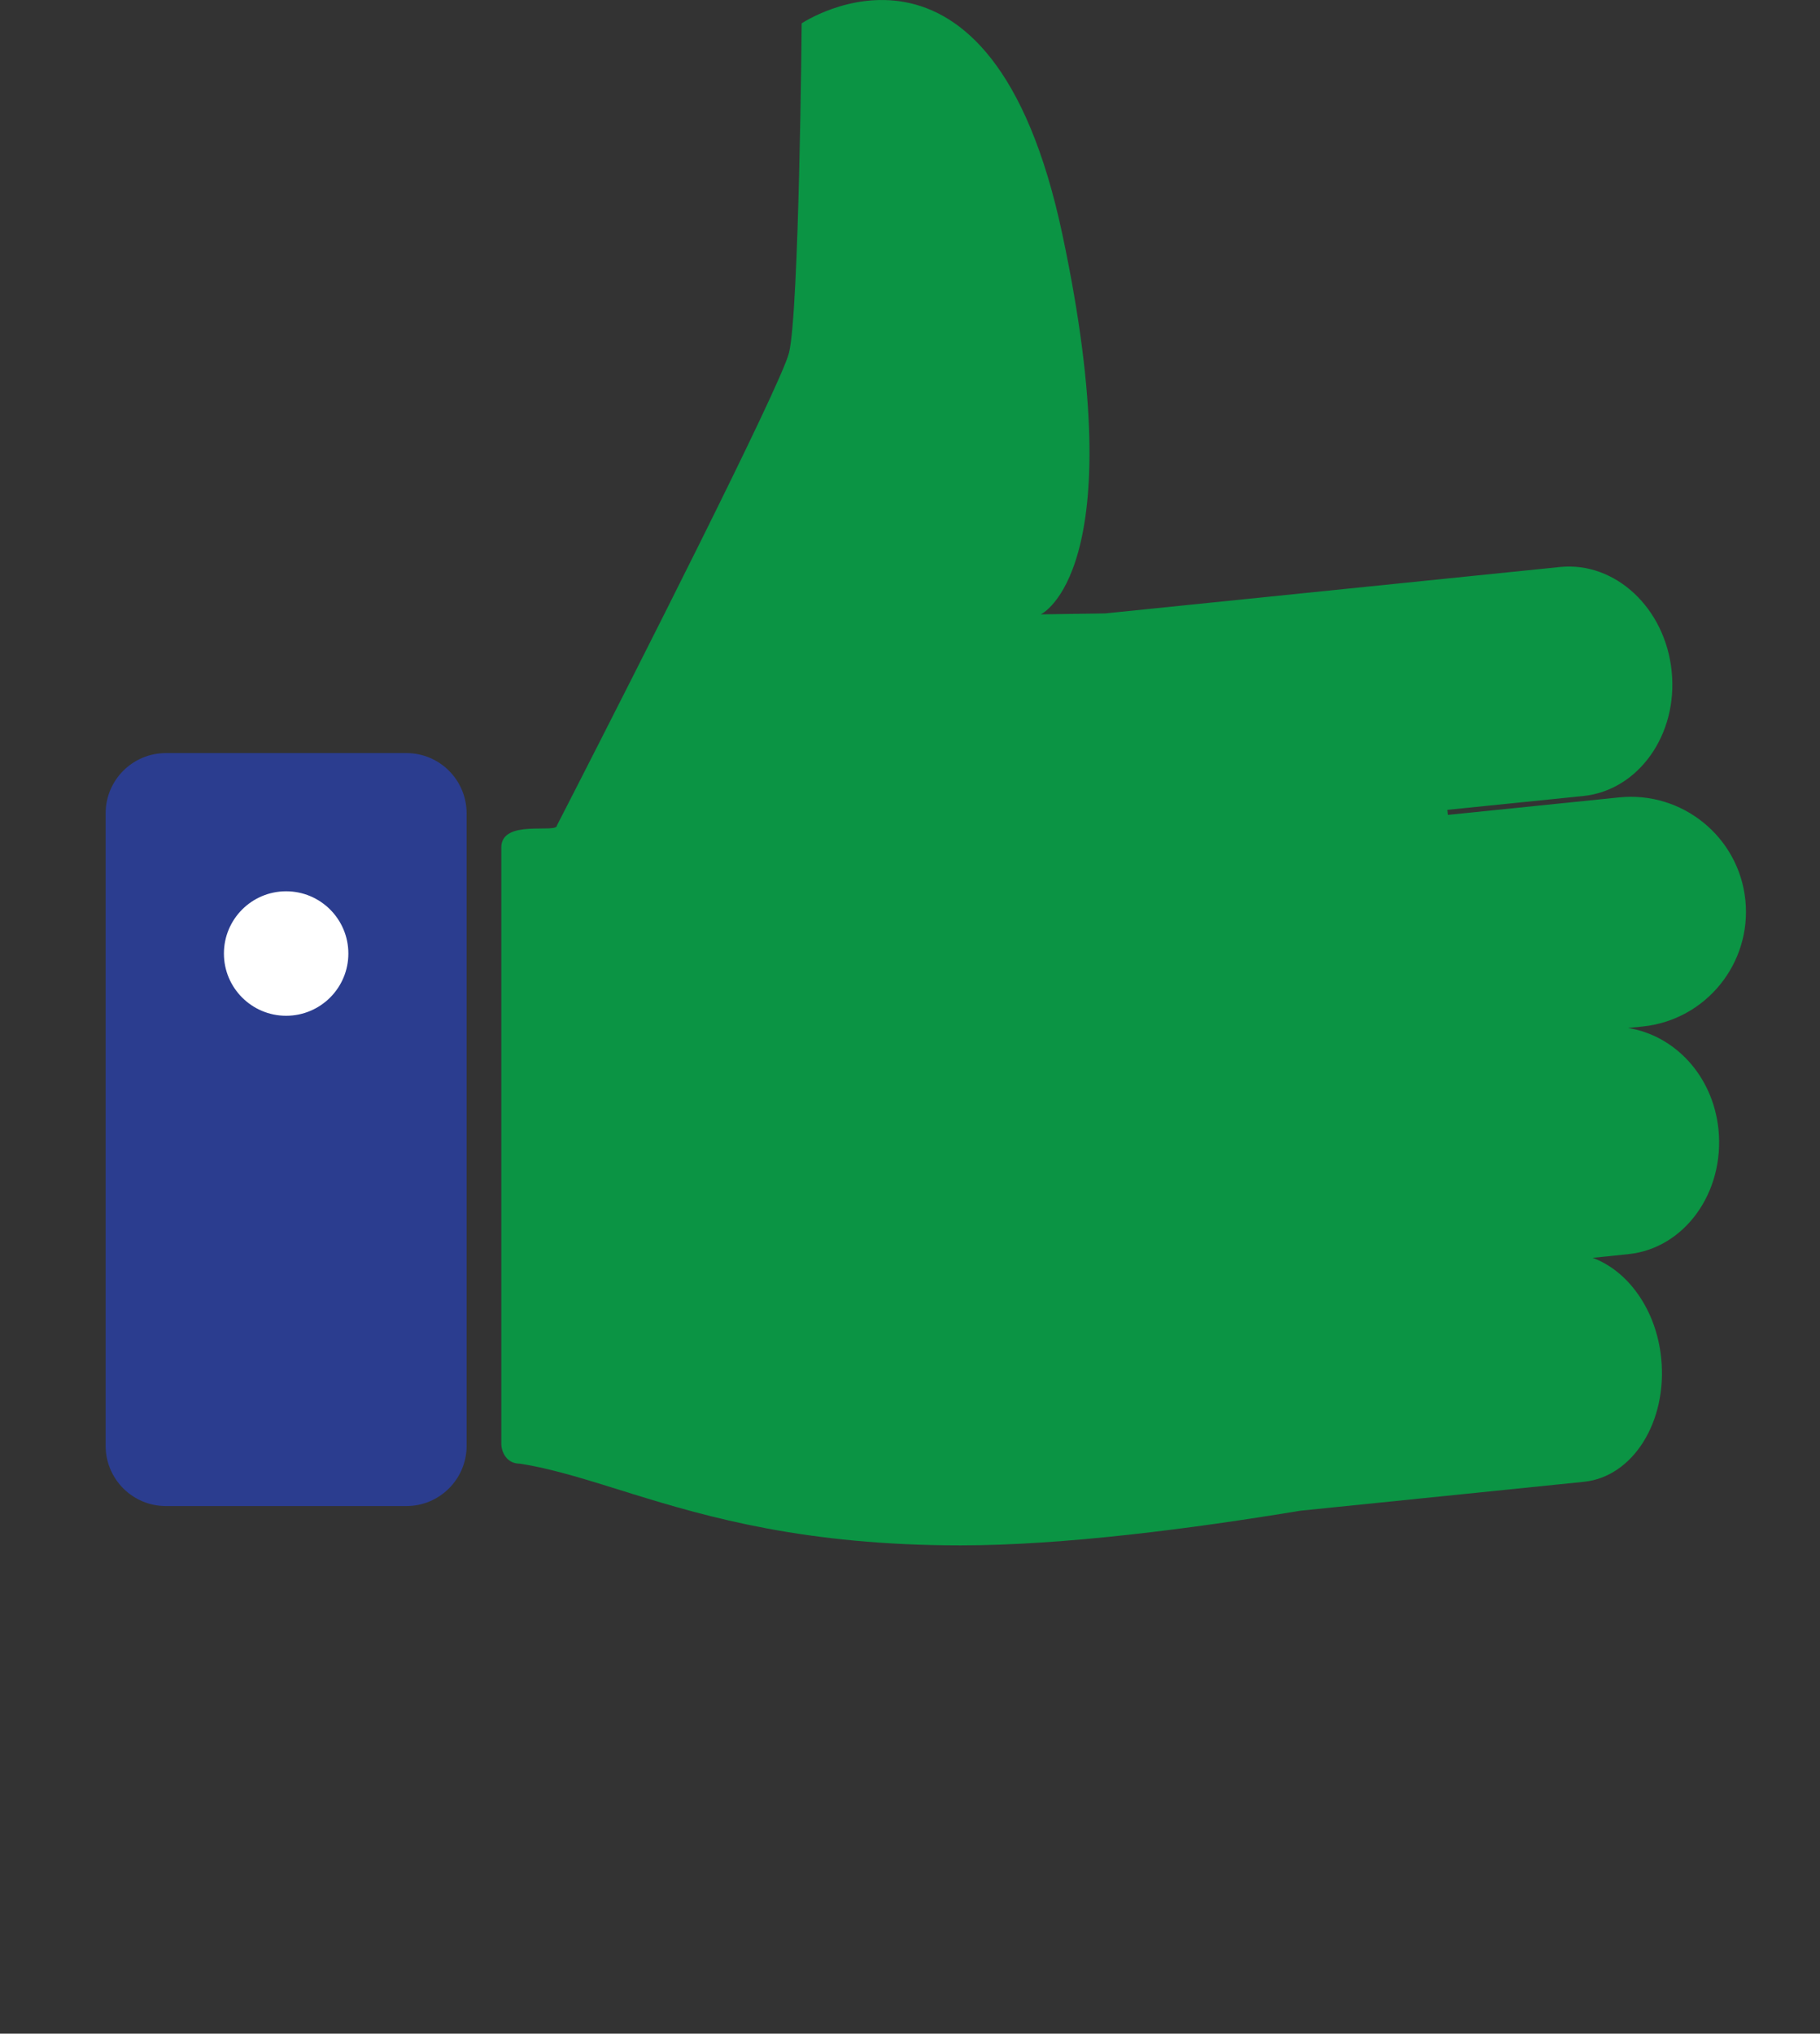 <?xml version="1.0" encoding="UTF-8"?>
<svg xmlns="http://www.w3.org/2000/svg" xmlns:xlink="http://www.w3.org/1999/xlink" width="94px" height="105px" viewBox="0 0 94 105">
  <rect x="0" y="0" width="94" height="105" fill="#333333" stroke="none"/>
  <title>user_icon</title>
  <defs>
    <polygon id="path-1" points="0 0.147 93.962 0.147 93.962 9 0 9"></polygon>
  </defs>
  <g id="NJSTART_V1" stroke="none" stroke-width="1" fill="none" fill-rule="evenodd">
    <g id="AboutNJSTART" transform="translate(-1031, -1269)">
      <g id="user_icon" transform="translate(1031, 1269.001)">
        <g id="Group-3" transform="translate(0, 95.545)">
          <mask id="mask-2" fill="white"></mask>
          <g id="Clip-2"></g>
          <path d="M93.962,4.574 C93.962,7.018 72.928,9 46.981,9 C21.034,9 0,7.018 0,4.574 C0,2.129 21.034,0.147 46.981,0.147 C72.928,0.147 93.962,2.129 93.962,4.574" id="Fill-1" fill-opacity="0.05" fill="#000000" mask="url(#mask-2)"></path>
        </g>
        <path d="M28.765,42.618 C28.765,42.618 29.135,41.898 29.743,40.71 C32.524,35.27 40.317,19.948 40.751,18.213 C41.276,16.099 41.406,1.204 41.406,1.204 C41.406,1.204 51.169,-5.343 54.868,12.093 C58.577,29.534 53.754,31.719 53.754,31.719 L57.084,31.67 L80.565,29.274 C83.425,28.982 86.009,31.394 86.339,34.659 C86.674,37.925 84.625,40.806 81.771,41.098 L74.753,41.812 L74.786,42.072 L83.63,41.169 C86.896,40.839 89.816,43.218 90.146,46.478 C90.475,49.744 88.102,52.663 84.836,52.999 L84.084,53.074 C86.474,53.452 88.464,55.507 88.756,58.307 C89.085,61.573 86.998,64.455 84.101,64.752 L82.257,64.942 C84.079,65.612 85.544,67.607 85.798,70.126 C86.128,73.392 84.344,76.247 81.803,76.506 L67.162,77.998 C61.572,78.923 54.933,79.788 49.618,79.788 C41.642,79.788 36.6,78.351 32.633,77.121 C30.488,76.457 28.658,75.852 26.849,75.568 C26.159,75.573 25.892,74.958 25.892,74.532 L25.892,43.754 C25.892,42.264 28.765,43.054 28.765,42.618" id="Fill-4" fill="#0B9444"></path>
        <path d="M20.988,77.758 C22.708,77.758 24.1,76.364 24.1,74.646 L24.1,41.993 C24.1,40.275 22.708,38.881 20.988,38.881 L8.568,38.881 C6.849,38.881 5.456,40.275 5.456,41.993 L5.456,74.646 C5.456,76.364 6.849,77.758 8.568,77.758 L20.988,77.758 Z" id="Fill-6" fill="#2B3D8F"></path>
        <path d="M17.992,49.231 C17.992,51.005 16.553,52.444 14.778,52.444 C13.004,52.444 11.565,51.005 11.565,49.231 C11.565,47.456 13.004,46.017 14.778,46.017 C16.553,46.017 17.992,47.456 17.992,49.231" id="Fill-8" fill="#FFFFFF"></path>
      </g>
    </g>
  </g>
</svg>
